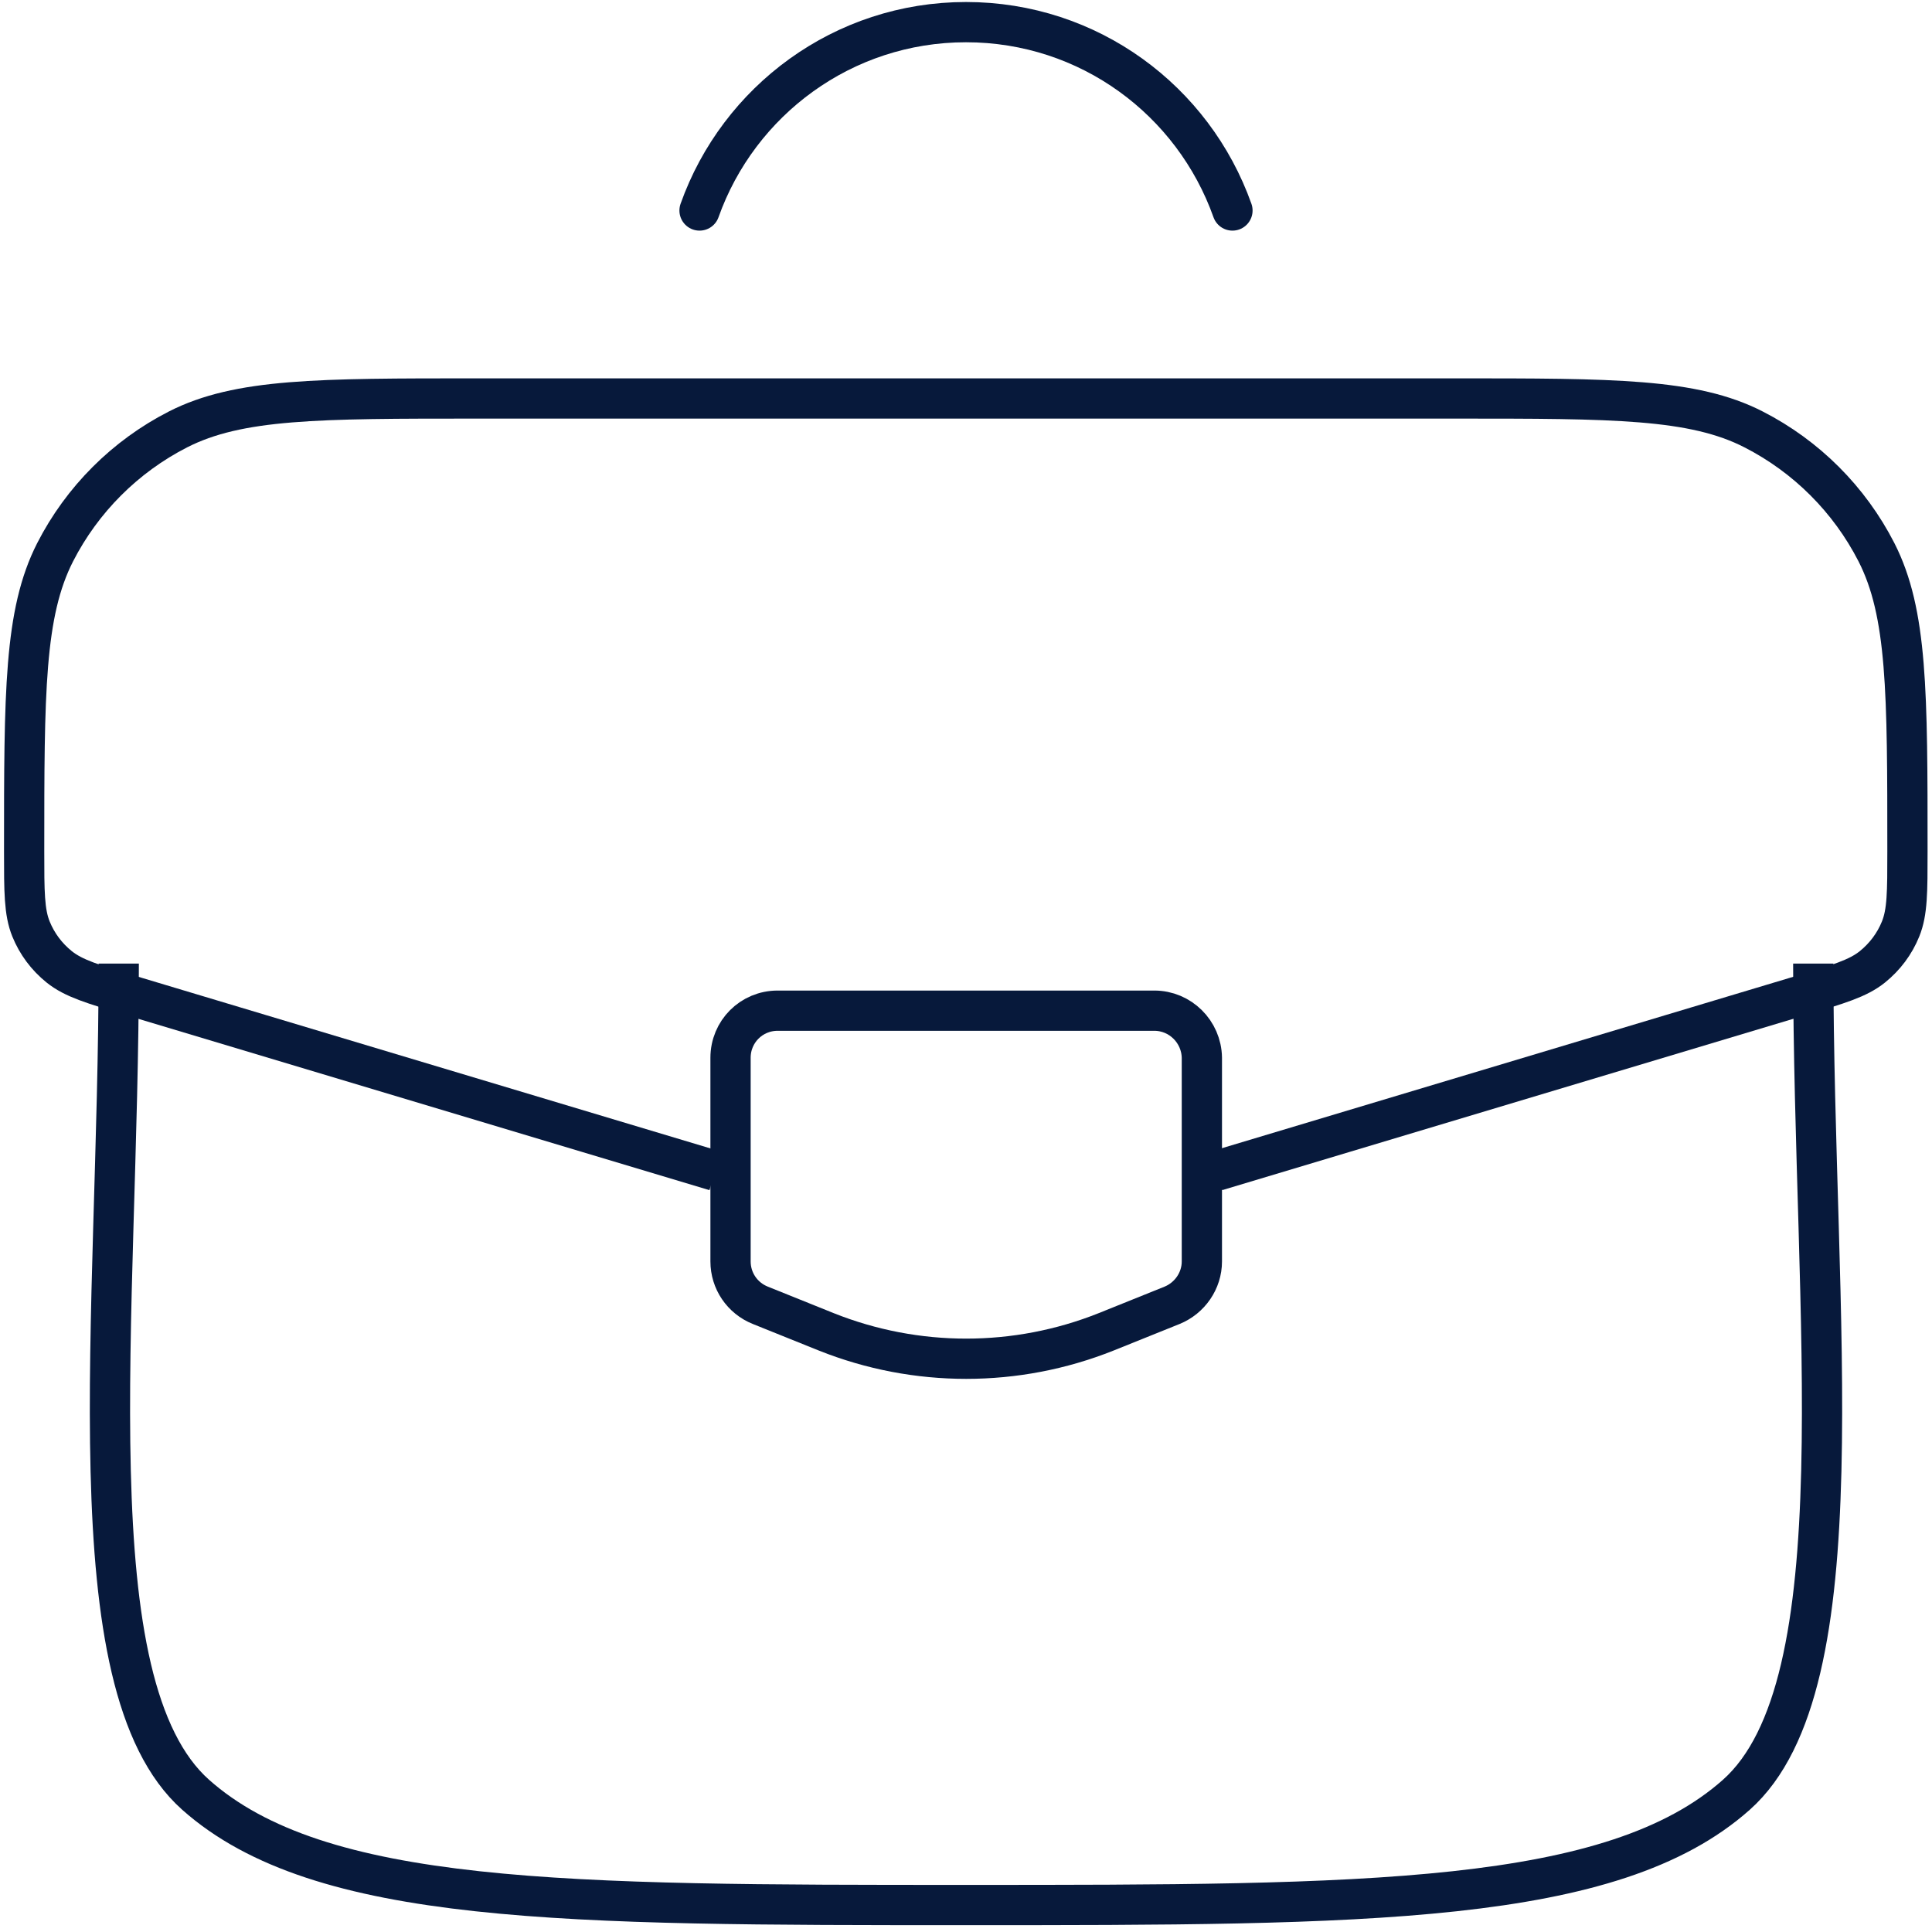 <?xml version="1.0" encoding="utf-8"?>
<!-- Generator: Adobe Illustrator 28.3.0, SVG Export Plug-In . SVG Version: 6.00 Build 0)  -->
<svg version="1.1" id="Layer_1" xmlns="http://www.w3.org/2000/svg" xmlns:xlink="http://www.w3.org/1999/xlink" x="0px" y="0px"
	 viewBox="0 0 48 48" style="enable-background:new 0 0 48 48;" xml:space="preserve">
<style type="text/css">
	.st0{fill:none;stroke:#07193B;}
	.st1{fill:none;stroke:#07193B;stroke-linecap:round;}
</style>
<path class="st0" d="M2.95,23.94c0,8.82-1.17,17.91,1.91,20.65c3.08,2.74,9.21,2.74,19.14,2.74s16.06,0,19.14-2.74
	c3.08-2.74,1.91-11.83,1.91-20.65"/>
<path class="st0" d="M30.22,29.09l14.5-4.35c0.96-0.29,1.44-0.43,1.8-0.72c0.31-0.25,0.55-0.57,0.7-0.94
	c0.17-0.42,0.17-0.92,0.17-1.93c0-3.95,0-5.92-0.77-7.43c-0.67-1.31-1.74-2.38-3.05-3.05C42.07,9.9,40.09,9.9,36.15,9.9H11.85
	c-3.95,0-5.92,0-7.43,0.77c-1.31,0.67-2.38,1.74-3.05,3.05c-0.77,1.51-0.77,3.48-0.77,7.43c0,1,0,1.51,0.17,1.93
	c0.15,0.37,0.39,0.69,0.7,0.94c0.36,0.29,0.84,0.43,1.8,0.72l14.5,4.35"/>
<path class="st1" d="M28.68,25.11h-9.36c-0.65,0-1.17,0.52-1.17,1.17v5.06c0,0.48,0.29,0.91,0.74,1.09l1.64,0.66
	c2.23,0.89,4.72,0.89,6.95,0l1.64-0.66c0.44-0.18,0.74-0.61,0.74-1.09v-5.06C29.85,25.63,29.32,25.11,28.68,25.11z"/>
<path class="st1" d="M17.38,5.23C18.35,2.5,20.95,0.55,24,0.55c3.06,0,5.65,1.95,6.62,4.68"/>
</svg>
